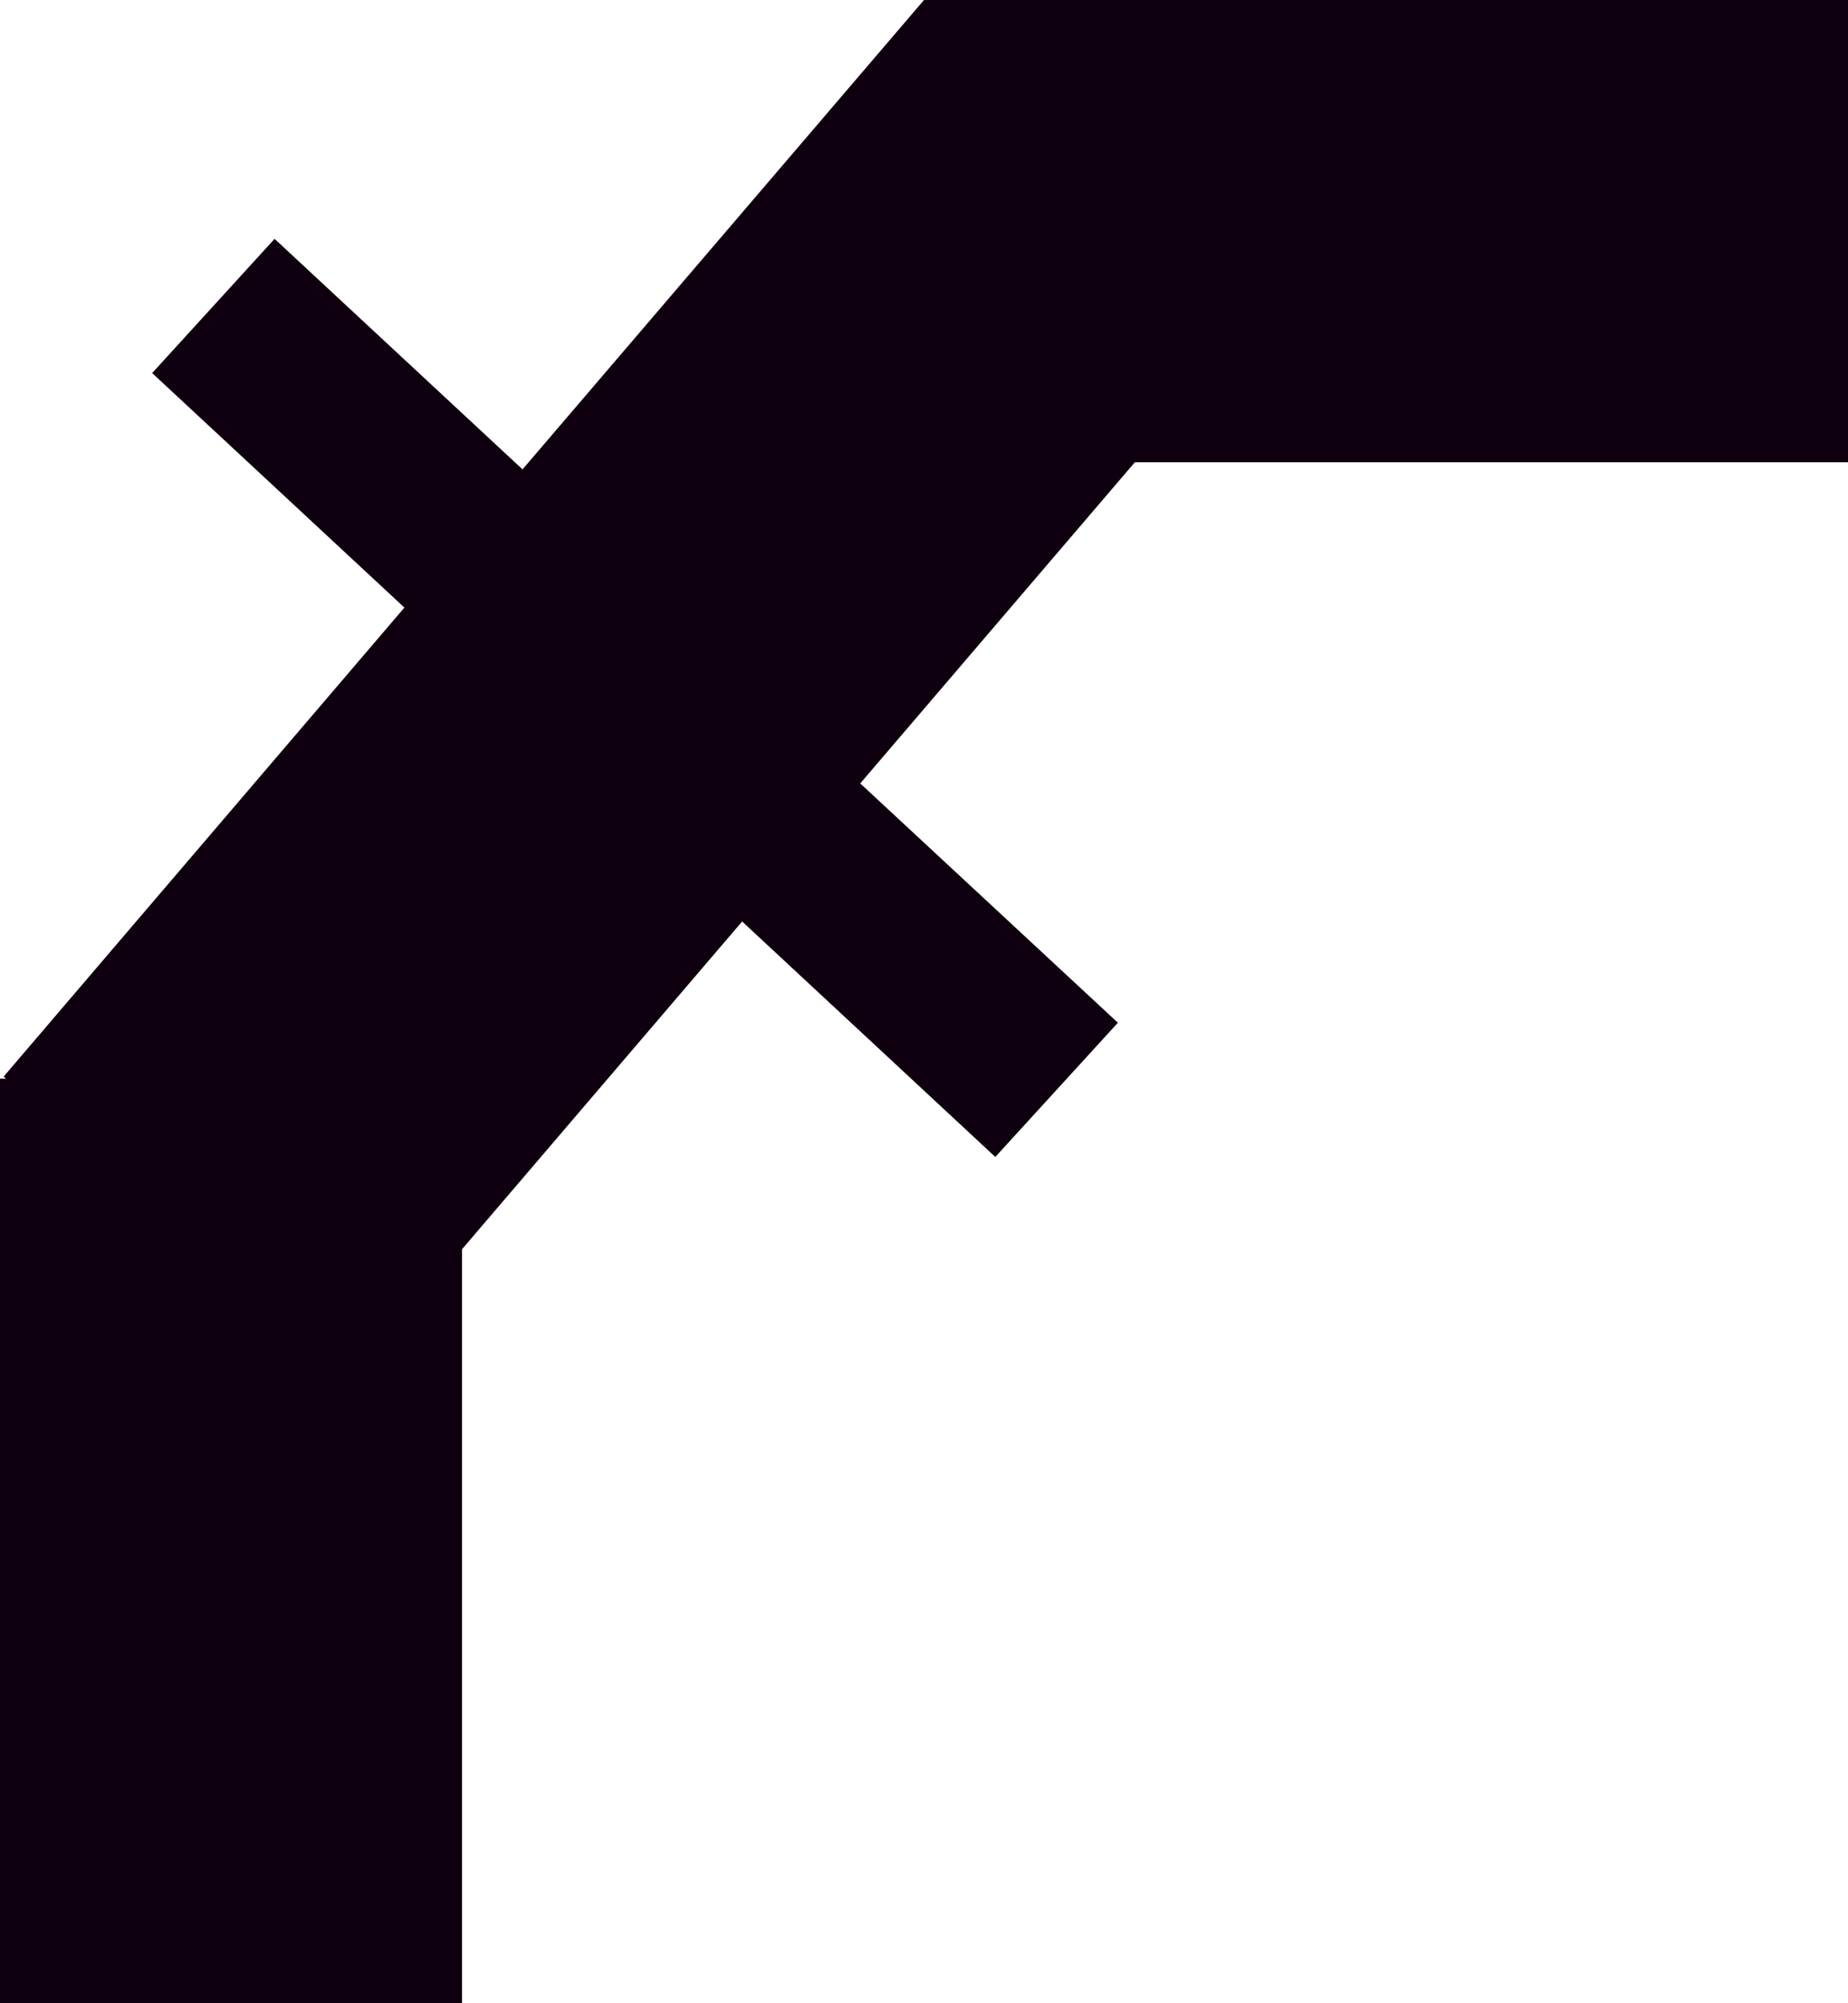 <?xml version="1.0" encoding="UTF-8"?>
<svg width="12px" height="13px" viewBox="0 0 12 13" version="1.1" xmlns="http://www.w3.org/2000/svg" xmlns:xlink="http://www.w3.org/1999/xlink">
    <title>形状结合</title>
    <g id="页面-1" stroke="none" stroke-width="1" fill="none" fill-rule="evenodd">
        <g id="赛博朋克" transform="translate(-130, -146)" fill="#0F000F">
            <g id="形状结合-4" transform="translate(130, 146)">
                <path d="M12,2.32702746e-13 L12,3 L7.369,3 L5.586,5.084 L7.259,6.637 L6.463,7.508 L4.819,5.98 L3,8.107 L3,13 L-4.4408921e-16,13 L4.4408921e-16,7 L0.039,7 L0.024,6.986 L2.626,3.943 L0.988,2.421 L1.783,1.55 L3.393,3.046 L6,7.99360578e-15 L6,0.001 L6,2.32702746e-13 L12,2.32702746e-13 Z" id="形状结合"></path>
            </g>
        </g>
    </g>
</svg>